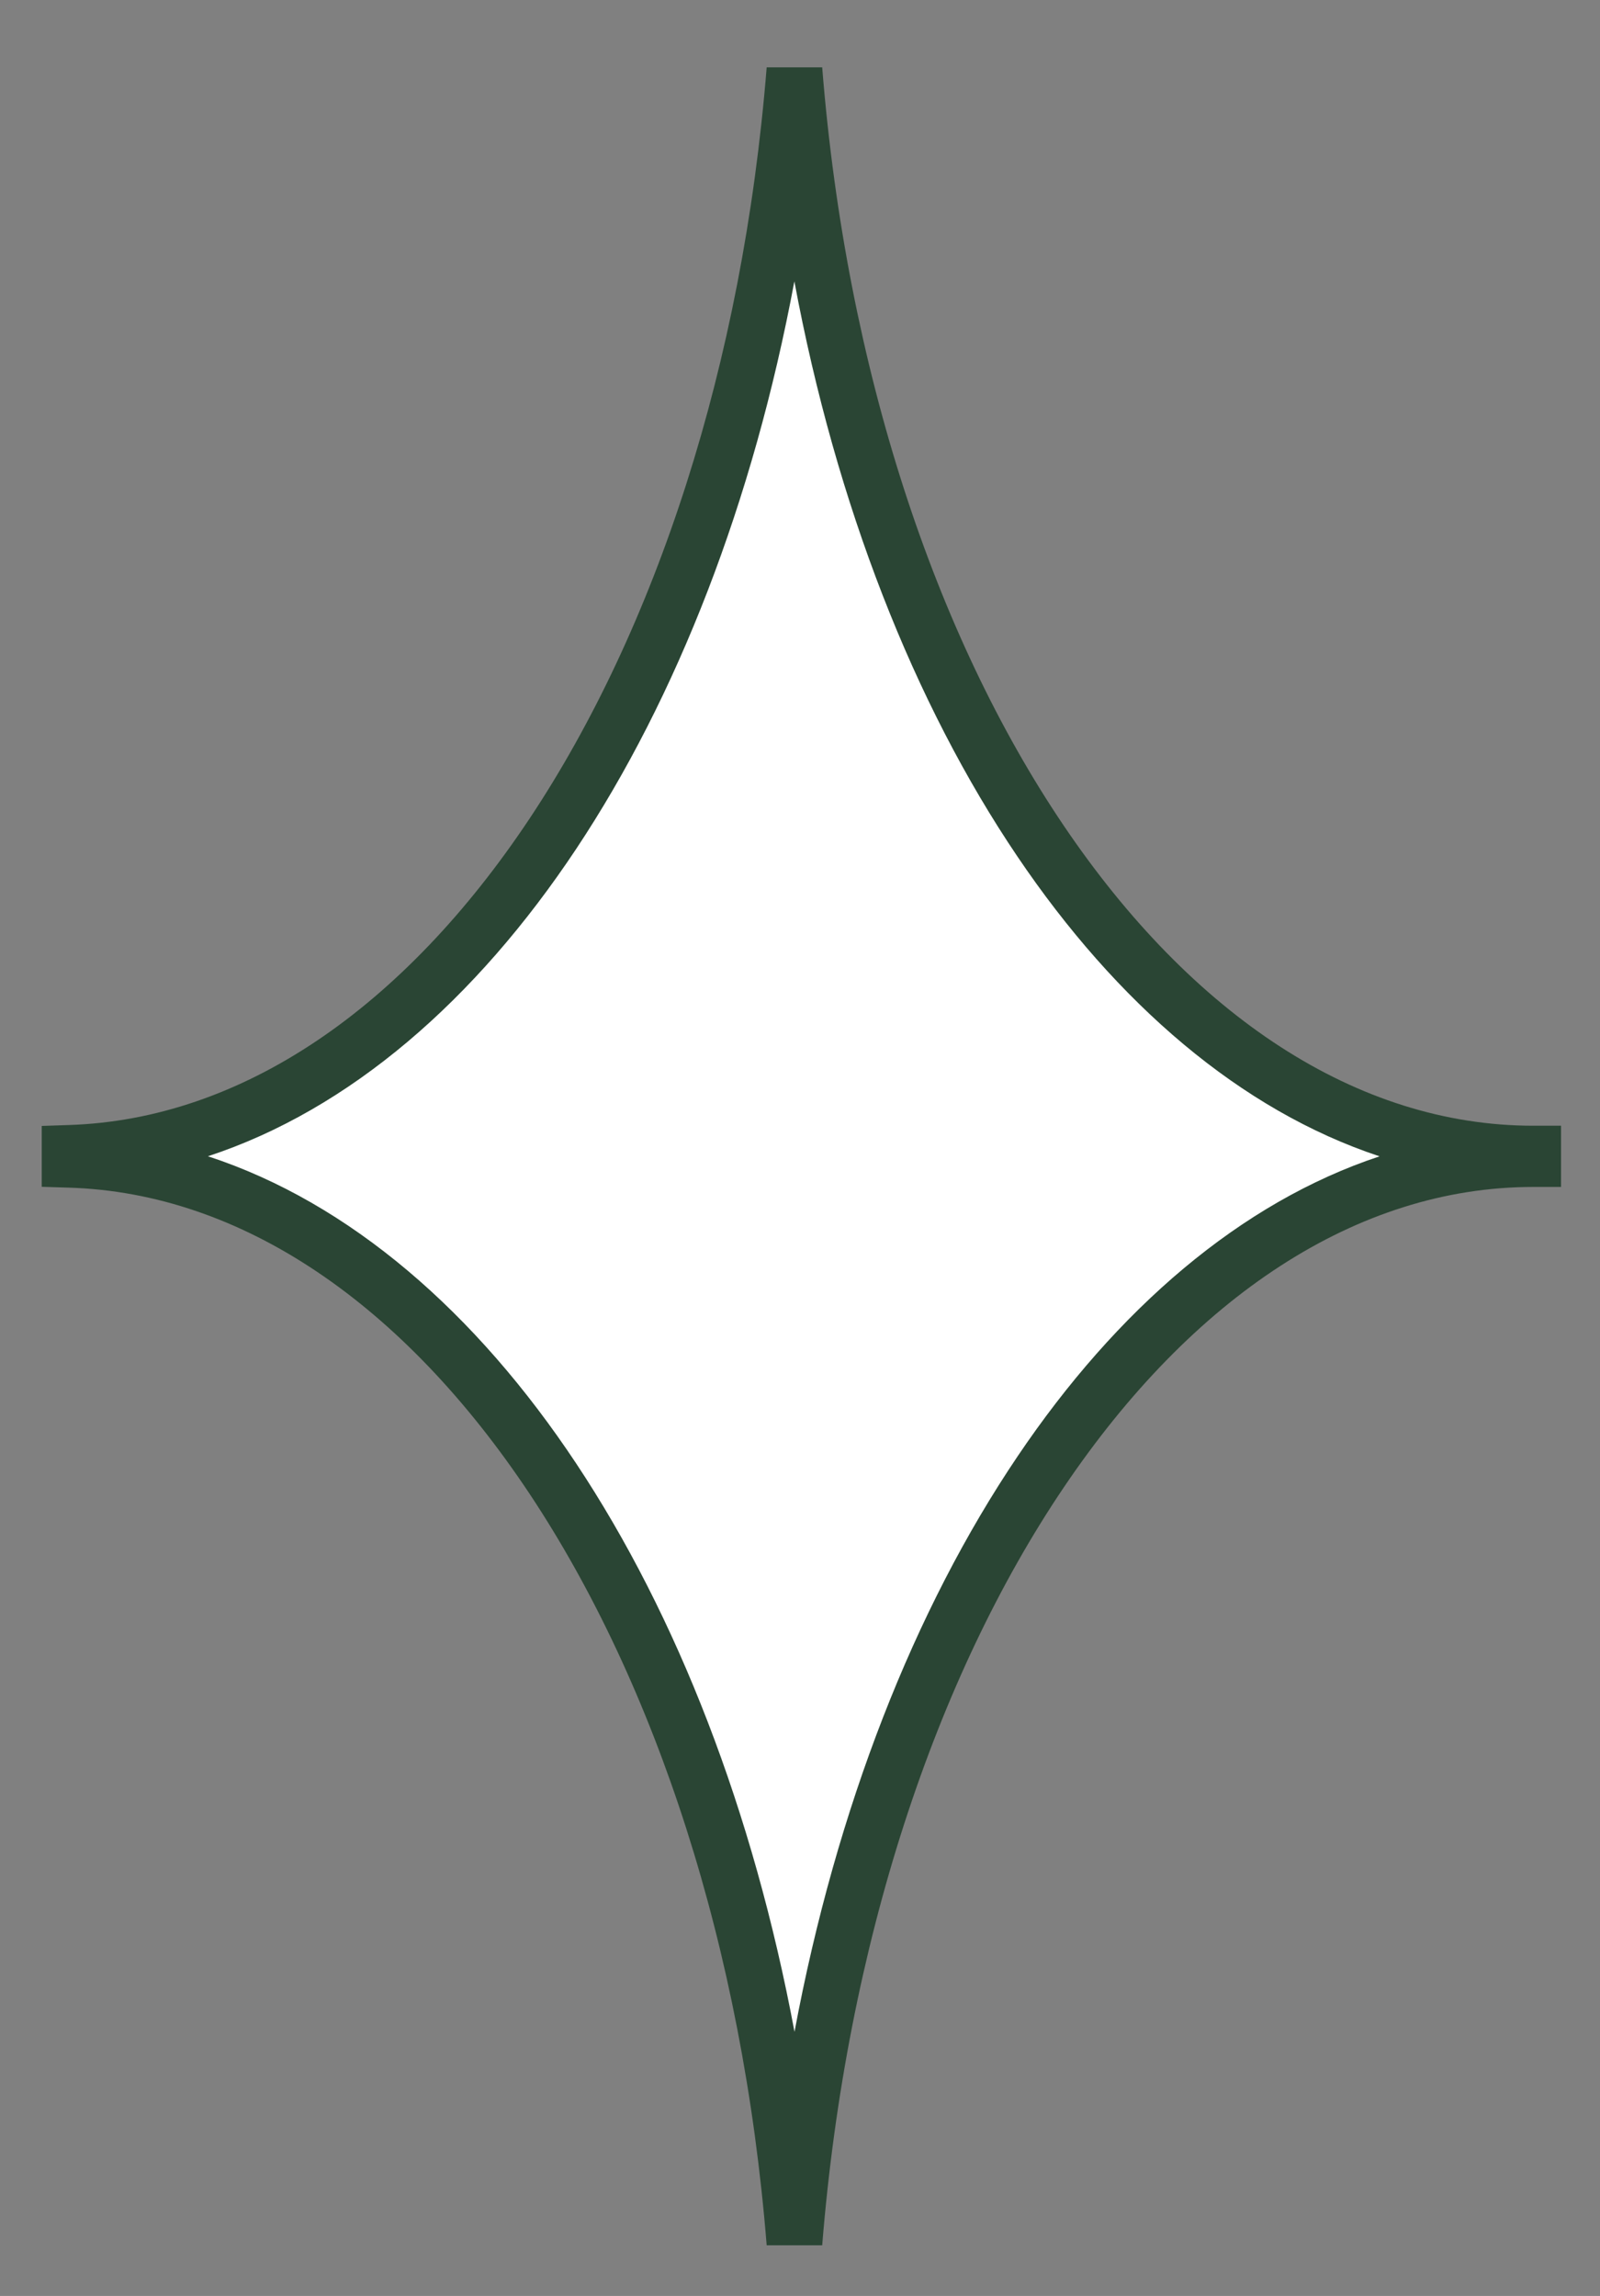 <?xml version="1.0" encoding="UTF-8"?> <svg xmlns="http://www.w3.org/2000/svg" width="23" height="33" viewBox="0 0 23 33" fill="none"><rect x="0" y="0" width="23" height="33" fill="#808080" stroke="none"/> <path d="M11.42 1C10.72 9.69 6.34 16.4 1 16.57C1 16.6 1 16.63 1 16.66V16.67C6.34 16.83 10.72 23.55 11.42 32.24C12.13 23.45 16.61 16.66 22.04 16.66C22.04 16.63 22.04 16.6 22.04 16.58C16.61 16.58 12.12 9.79 11.42 1Z" fill="white"></path> <path fill-rule="evenodd" clip-rule="evenodd" d="M7.617 11.759C9.422 9.041 10.676 5.259 11.021 0.968L11.819 0.968C12.165 5.309 13.445 9.134 15.288 11.862C17.134 14.595 19.506 16.18 22.04 16.18H22.44V17.06H22.04C19.506 17.06 17.136 18.645 15.292 21.378C13.45 24.106 12.169 27.931 11.819 32.272L11.021 32.272C10.676 27.981 9.422 24.197 7.617 21.477C5.808 18.754 3.482 17.145 0.988 17.07L0.6 17.058V16.183L0.987 16.17C3.482 16.091 5.808 14.481 7.617 11.759ZM2.989 16.619C5.029 17.286 6.843 18.865 8.283 21.035C9.734 23.22 10.828 26.031 11.421 29.203C12.023 25.982 13.143 23.131 14.629 20.93C16.052 18.82 17.833 17.282 19.831 16.62C17.832 15.958 16.05 14.42 14.625 12.31C13.139 10.111 12.019 7.263 11.419 4.044C10.827 7.213 9.733 10.019 8.283 12.201C6.842 14.37 5.029 15.949 2.989 16.619Z" fill="#2A4534"></path> </svg> 